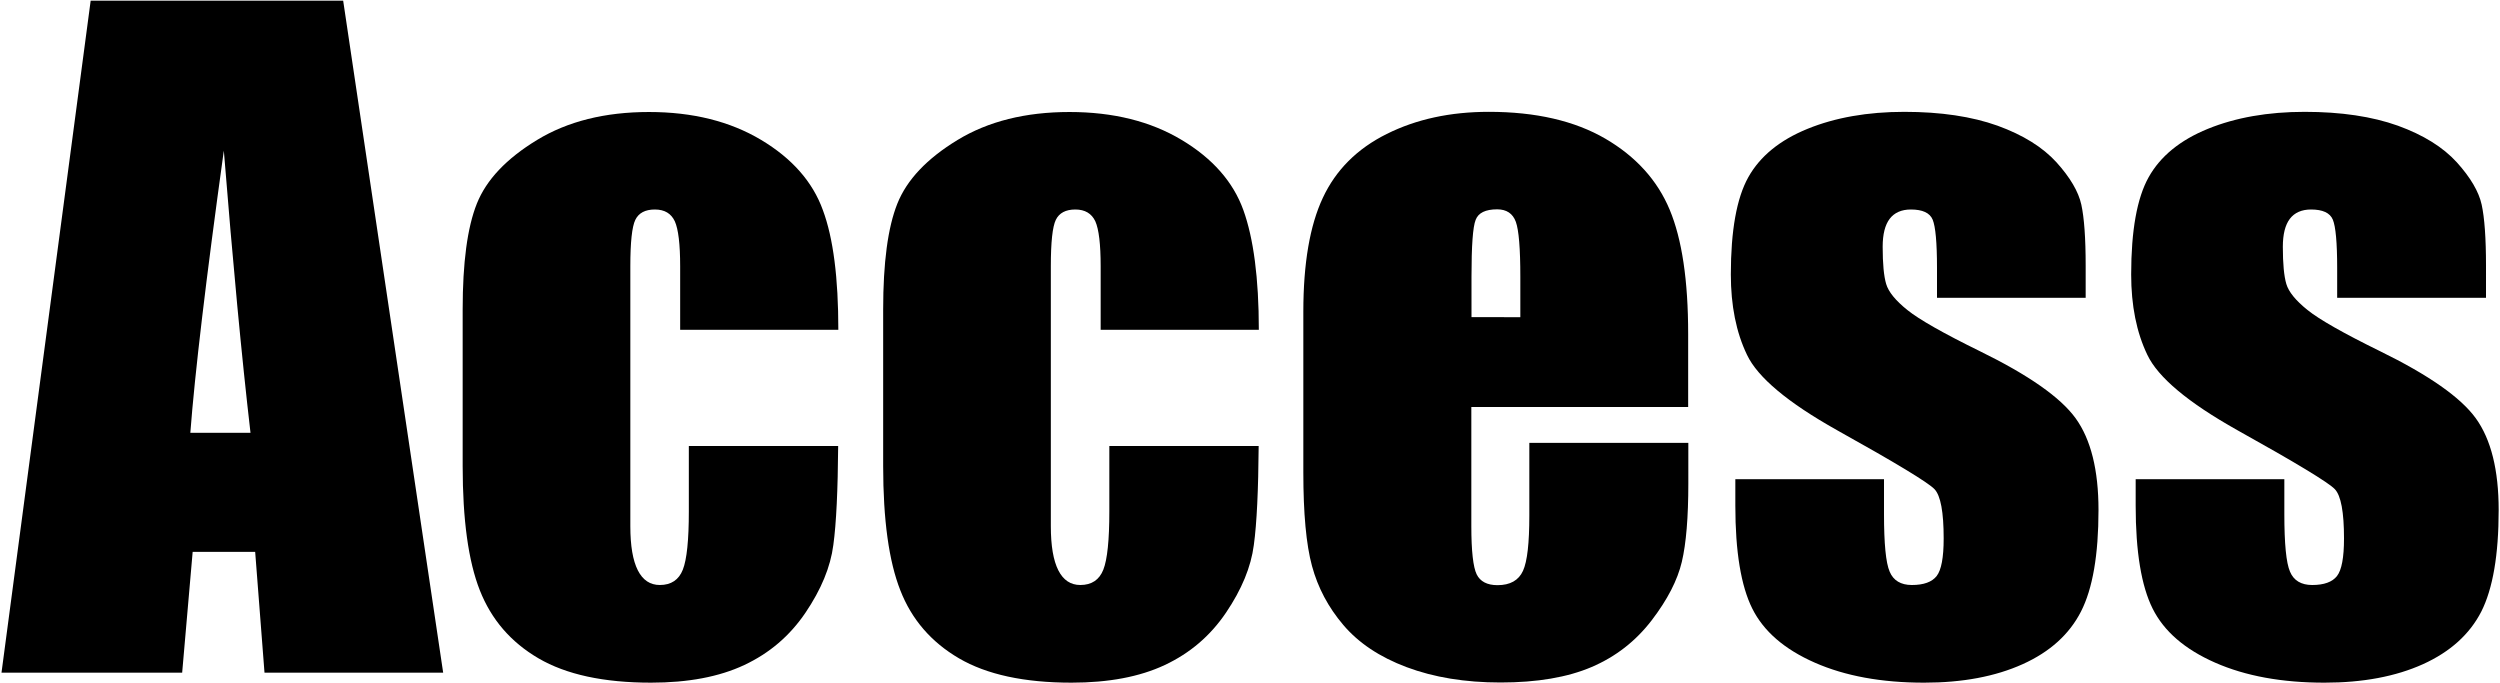 <?xml version="1.0" encoding="utf-8"?>
<!-- Generator: Adobe Illustrator 24.2.1, SVG Export Plug-In . SVG Version: 6.00 Build 0)  -->
<svg version="1.1" id="レイヤー_1" xmlns="http://www.w3.org/2000/svg" xmlns:xlink="http://www.w3.org/1999/xlink" x="0px"
	 y="0px" viewBox="0 0 150 41" style="enable-background:new 0 0 150 41;" xml:space="preserve">
<g>
	<g>
		<path d="M20.59,0.04l6,40.32H15.87l-0.56-7.25h-3.75l-0.63,7.25H0.09L5.44,0.04H20.59z M15.03,25.97
			c-0.53-4.57-1.06-10.21-1.6-16.93c-1.07,7.72-1.74,13.37-2.01,16.93H15.03z"/>
		<path d="M50.3,19.79h-9.49v-3.81c0-1.33-0.11-2.23-0.32-2.7c-0.22-0.47-0.61-0.71-1.2-0.71c-0.58,0-0.97,0.21-1.17,0.62
			s-0.3,1.34-0.3,2.79v15.59c0,1.18,0.15,2.06,0.45,2.65c0.3,0.59,0.74,0.88,1.32,0.88c0.68,0,1.14-0.31,1.38-0.92
			c0.24-0.61,0.36-1.78,0.36-3.49v-3.93h8.96c-0.02,2.64-0.11,4.62-0.29,5.94c-0.17,1.32-0.73,2.67-1.67,4.06
			c-0.94,1.39-2.16,2.43-3.67,3.14c-1.51,0.71-3.38,1.06-5.6,1.06c-2.84,0-5.09-0.49-6.75-1.46c-1.66-0.97-2.83-2.33-3.52-4.08
			c-0.69-1.75-1.03-4.24-1.03-7.46v-9.39c0-2.81,0.28-4.92,0.85-6.35s1.77-2.7,3.61-3.82c1.84-1.12,4.08-1.68,6.72-1.68
			c2.62,0,4.86,0.56,6.72,1.67s3.1,2.52,3.71,4.21C50,14.29,50.3,16.69,50.3,19.79z"/>
		<path d="M75.53,19.79h-9.49v-3.81c0-1.33-0.11-2.23-0.32-2.7c-0.22-0.47-0.62-0.71-1.2-0.71c-0.58,0-0.97,0.21-1.17,0.62
			s-0.3,1.34-0.3,2.79v15.59c0,1.18,0.15,2.06,0.45,2.65c0.3,0.59,0.74,0.88,1.32,0.88c0.68,0,1.14-0.31,1.38-0.92
			c0.24-0.61,0.36-1.78,0.36-3.49v-3.93h8.96c-0.02,2.64-0.11,4.62-0.29,5.94c-0.17,1.32-0.73,2.67-1.67,4.06
			c-0.94,1.39-2.16,2.43-3.67,3.14c-1.51,0.71-3.38,1.06-5.6,1.06c-2.84,0-5.09-0.49-6.75-1.46c-1.66-0.97-2.84-2.33-3.52-4.08
			c-0.69-1.75-1.03-4.24-1.03-7.46v-9.39c0-2.81,0.28-4.92,0.85-6.35s1.77-2.7,3.61-3.82c1.84-1.12,4.08-1.68,6.72-1.68
			c2.62,0,4.87,0.56,6.72,1.67c1.86,1.11,3.1,2.52,3.71,4.21S75.53,16.69,75.53,19.79z"/>
		<path d="M101.3,24.42H88.28v7.15c0,1.49,0.11,2.46,0.32,2.89c0.21,0.43,0.63,0.65,1.25,0.65c0.76,0,1.27-0.29,1.53-0.86
			c0.26-0.57,0.38-1.68,0.38-3.32v-4.36h9.54V29c0,2.04-0.13,3.61-0.39,4.71c-0.26,1.1-0.86,2.27-1.81,3.51s-2.15,2.18-3.6,2.8
			c-1.45,0.62-3.27,0.93-5.47,0.93c-2.13,0-4-0.31-5.63-0.92c-1.63-0.61-2.89-1.46-3.8-2.53c-0.91-1.07-1.53-2.25-1.88-3.54
			c-0.35-1.29-0.52-3.16-0.52-5.62v-9.64c0-2.89,0.39-5.17,1.17-6.83c0.78-1.67,2.06-2.95,3.83-3.83c1.78-0.89,3.82-1.33,6.13-1.33
			c2.82,0,5.15,0.54,6.99,1.61c1.83,1.07,3.12,2.49,3.86,4.26c0.74,1.77,1.11,4.25,1.11,7.46V24.42z M91.22,19.04v-2.42
			c0-1.71-0.09-2.81-0.27-3.31s-0.56-0.75-1.12-0.75c-0.7,0-1.13,0.21-1.29,0.63c-0.17,0.42-0.25,1.57-0.25,3.42v2.42H91.22z"/>
		<path d="M125.13,17.87h-8.91v-1.79c0-1.53-0.09-2.49-0.26-2.9c-0.17-0.41-0.61-0.61-1.31-0.61c-0.56,0-0.99,0.19-1.27,0.56
			c-0.28,0.37-0.42,0.93-0.42,1.68c0,1.01,0.07,1.76,0.21,2.23c0.14,0.47,0.56,0.99,1.27,1.56s2.15,1.39,4.35,2.47
			c2.92,1.43,4.84,2.77,5.75,4.03c0.91,1.26,1.37,3.1,1.37,5.5c0,2.69-0.35,4.72-1.05,6.09c-0.7,1.37-1.86,2.42-3.5,3.16
			s-3.61,1.11-5.91,1.11c-2.56,0-4.74-0.4-6.56-1.2c-1.82-0.8-3.07-1.88-3.75-3.24c-0.68-1.36-1.02-3.42-1.02-6.18v-1.59h8.92v2.09
			c0,1.78,0.11,2.93,0.34,3.46c0.22,0.53,0.67,0.8,1.33,0.8c0.71,0,1.21-0.18,1.49-0.54c0.28-0.36,0.42-1.11,0.42-2.25
			c0-1.58-0.18-2.57-0.55-2.96c-0.38-0.4-2.33-1.58-5.85-3.54c-2.96-1.66-4.76-3.17-5.4-4.52c-0.65-1.35-0.97-2.96-0.97-4.82
			c0-2.64,0.35-4.59,1.05-5.84s1.88-2.22,3.55-2.9c1.67-0.68,3.61-1.02,5.81-1.02c2.19,0,4.05,0.28,5.59,0.83
			c1.54,0.56,2.71,1.29,3.54,2.2c0.82,0.91,1.32,1.76,1.49,2.54c0.17,0.78,0.26,2,0.26,3.66V17.87z"/>
		<path d="M149.14,17.87h-8.91v-1.79c0-1.53-0.09-2.49-0.26-2.9c-0.17-0.41-0.61-0.61-1.31-0.61c-0.56,0-0.99,0.19-1.27,0.56
			c-0.28,0.37-0.42,0.93-0.42,1.68c0,1.01,0.07,1.76,0.21,2.23c0.14,0.47,0.56,0.99,1.27,1.56s2.15,1.39,4.35,2.47
			c2.92,1.43,4.84,2.77,5.75,4.03c0.91,1.26,1.37,3.1,1.37,5.5c0,2.69-0.35,4.72-1.04,6.09c-0.7,1.37-1.87,2.42-3.5,3.16
			c-1.64,0.74-3.61,1.11-5.91,1.11c-2.56,0-4.74-0.4-6.56-1.2c-1.82-0.8-3.07-1.88-3.75-3.24c-0.68-1.36-1.02-3.42-1.02-6.18v-1.59
			h8.92v2.09c0,1.78,0.11,2.93,0.34,3.46c0.22,0.53,0.67,0.8,1.33,0.8c0.71,0,1.21-0.18,1.49-0.54c0.28-0.36,0.42-1.11,0.42-2.25
			c0-1.58-0.18-2.57-0.55-2.96c-0.38-0.4-2.33-1.58-5.85-3.54c-2.96-1.66-4.76-3.17-5.4-4.52c-0.65-1.35-0.97-2.96-0.97-4.82
			c0-2.64,0.35-4.59,1.05-5.84s1.88-2.22,3.55-2.9c1.67-0.68,3.61-1.02,5.81-1.02c2.19,0,4.05,0.28,5.59,0.83
			c1.54,0.56,2.71,1.29,3.54,2.2c0.82,0.91,1.32,1.76,1.49,2.54s0.26,2,0.26,3.66V17.87z"/>
	</g>
</g>
</svg>
